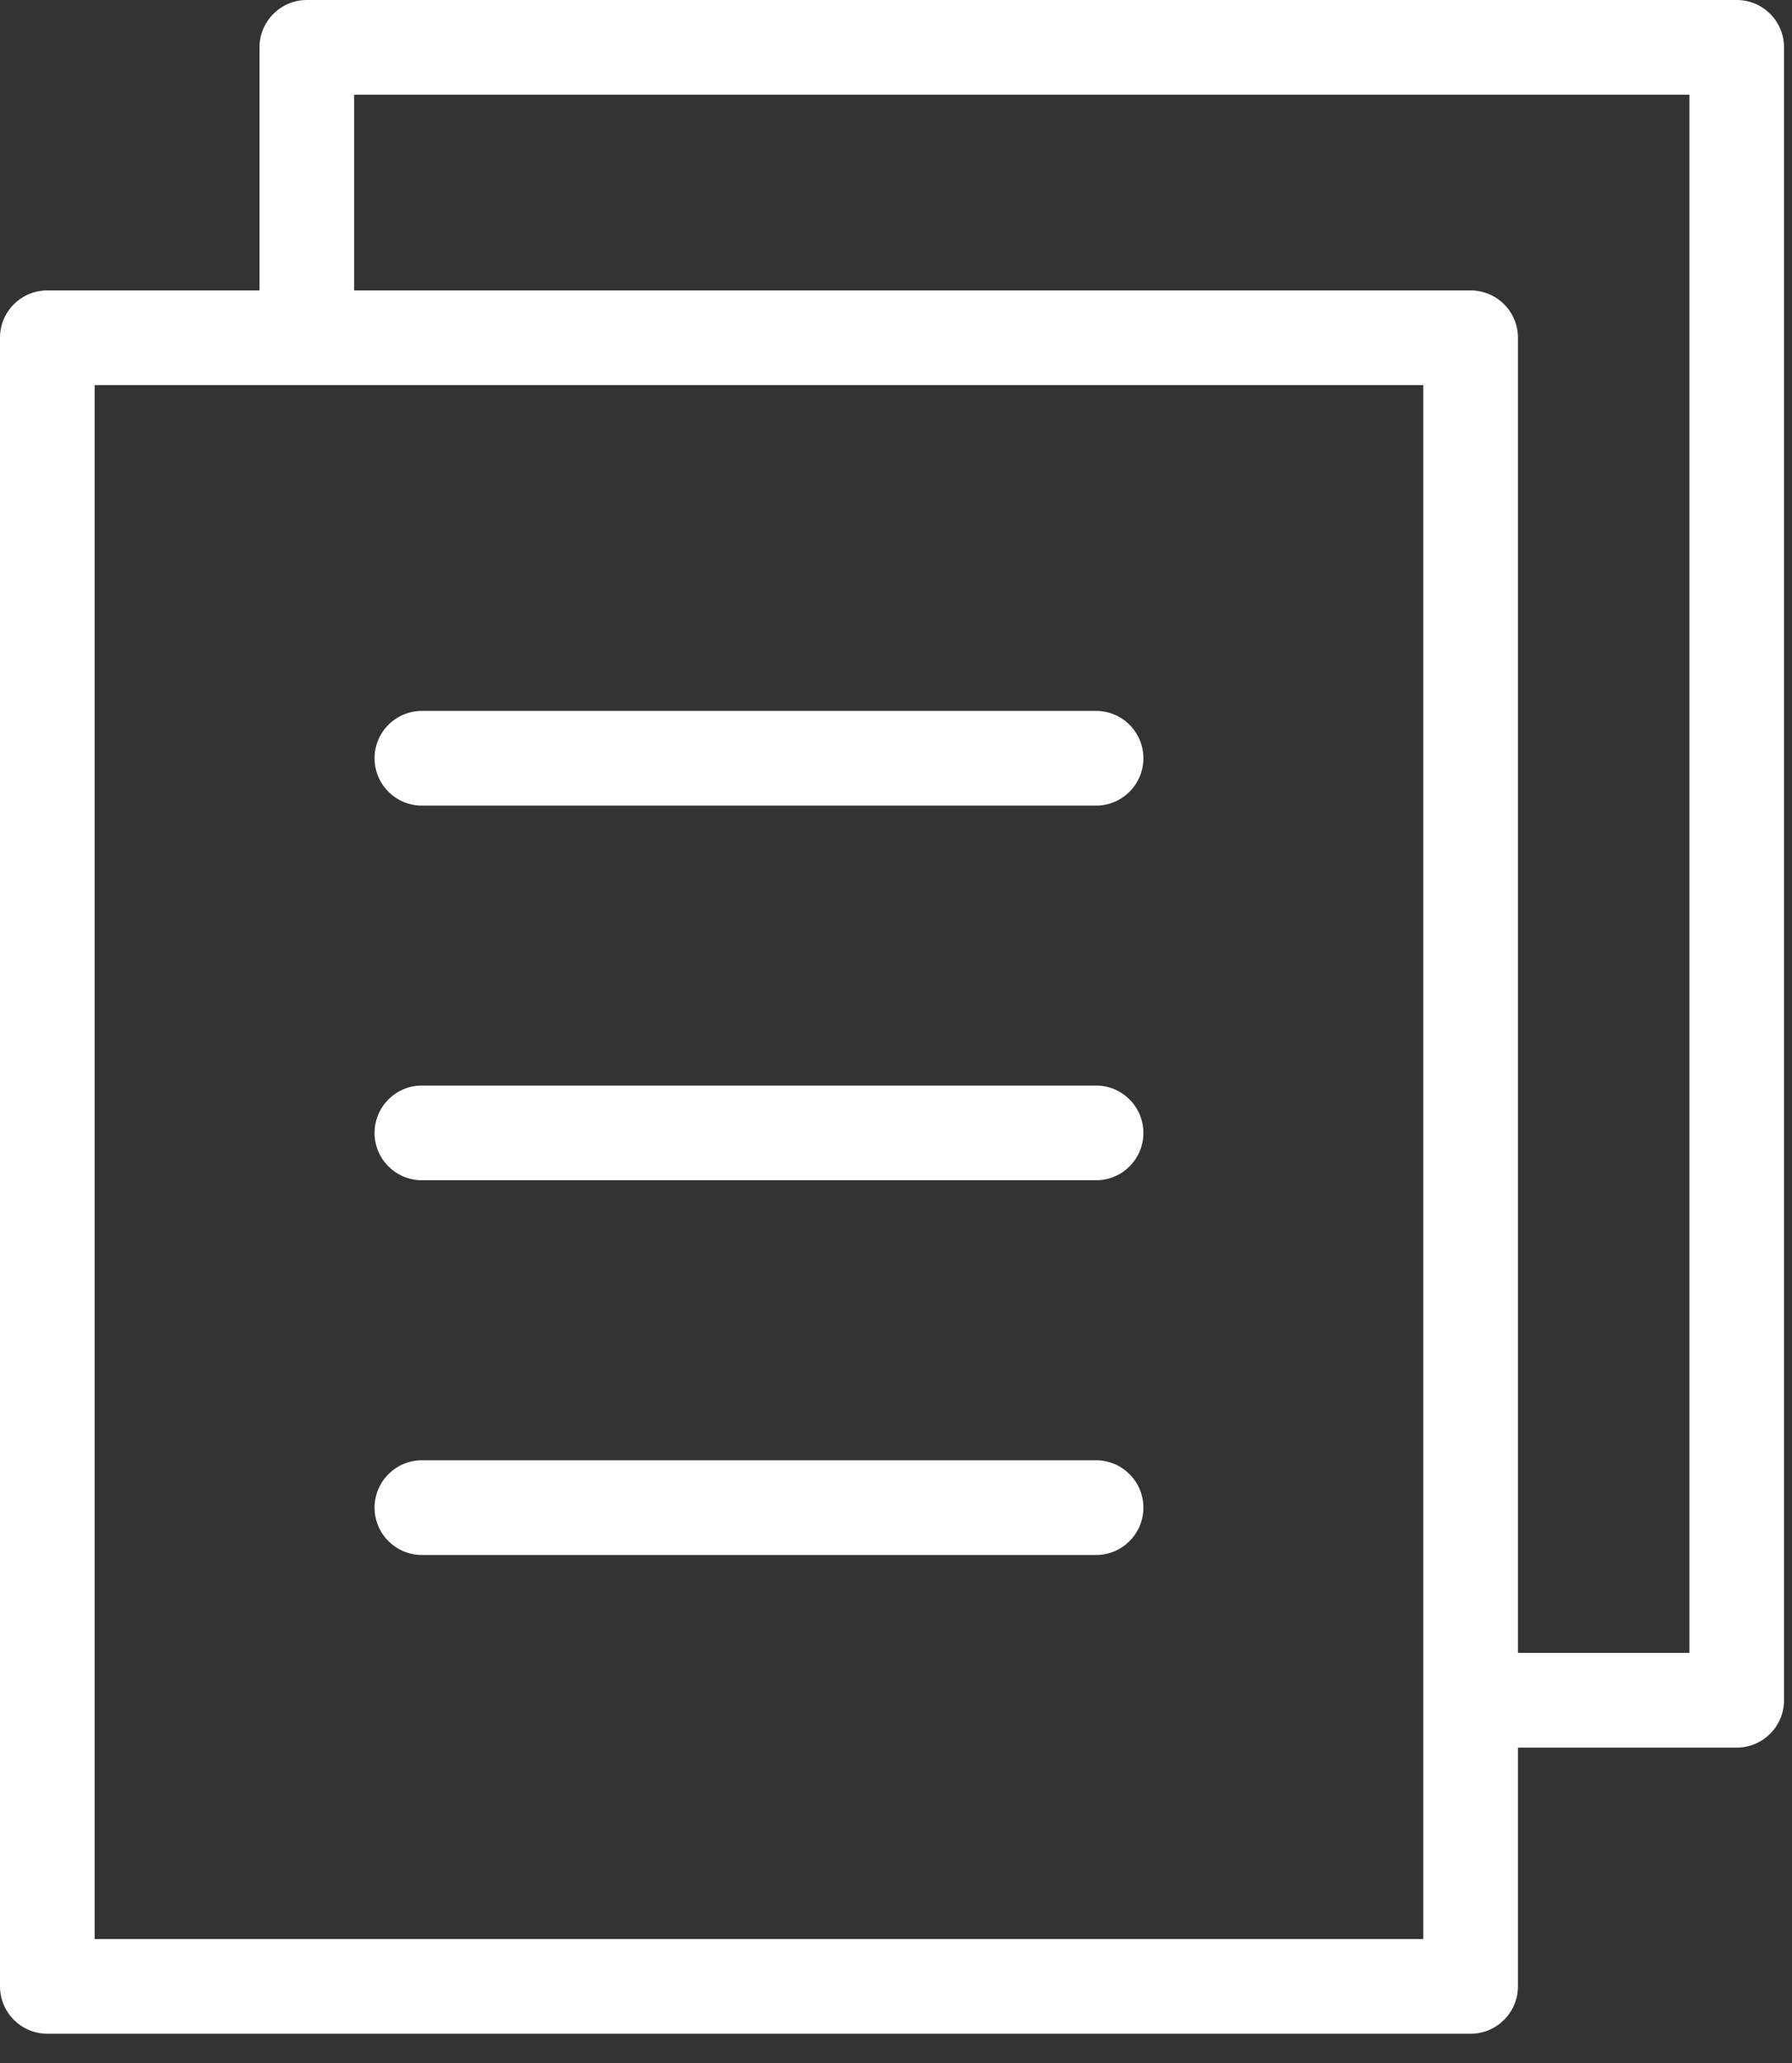 <?xml version="1.0" encoding="UTF-8"?> <svg xmlns="http://www.w3.org/2000/svg" width="53" height="61" viewBox="0 0 53 61" fill="none"><rect x="0" y="0" width="53" height="61" fill="#333333" stroke="none"/><path d="M1.4 60.127C0.627 60.127 0 59.499 0 58.726V9.985C0 9.211 0.627 8.586 1.4 8.586H7.675V1.401C7.676 0.628 8.302 -2.28882e-05 9.075 -2.28882e-05H51.365C52.138 -2.28882e-05 52.764 0.628 52.764 1.399V50.267C52.764 51.041 52.138 51.666 51.365 51.669H44.895V58.726C44.895 59.499 44.267 60.127 43.495 60.127H1.4ZM2.8 57.327H42.095V11.386H2.8V57.327ZM49.965 48.868V2.8H10.475V8.586H43.495C44.267 8.586 44.895 9.211 44.895 9.985V48.868H49.965ZM12.478 45.973C11.705 45.973 11.078 45.345 11.078 44.574C11.078 43.801 11.705 43.173 12.478 43.173H32.417C33.19 43.173 33.817 43.801 33.817 44.574C33.817 45.345 33.19 45.973 32.417 45.973H12.478ZM12.478 34.894C11.705 34.894 11.078 34.269 11.078 33.496C11.078 32.722 11.705 32.094 12.478 32.094H32.417C33.19 32.094 33.817 32.722 33.817 33.496C33.817 34.269 33.19 34.894 32.417 34.894H12.478ZM12.478 23.818C11.705 23.818 11.078 23.191 11.078 22.417C11.078 21.646 11.705 21.018 12.478 21.018H32.417C33.19 21.018 33.817 21.646 33.817 22.417C33.817 23.191 33.19 23.818 32.417 23.818H12.478Z" fill="white"></path></svg> 